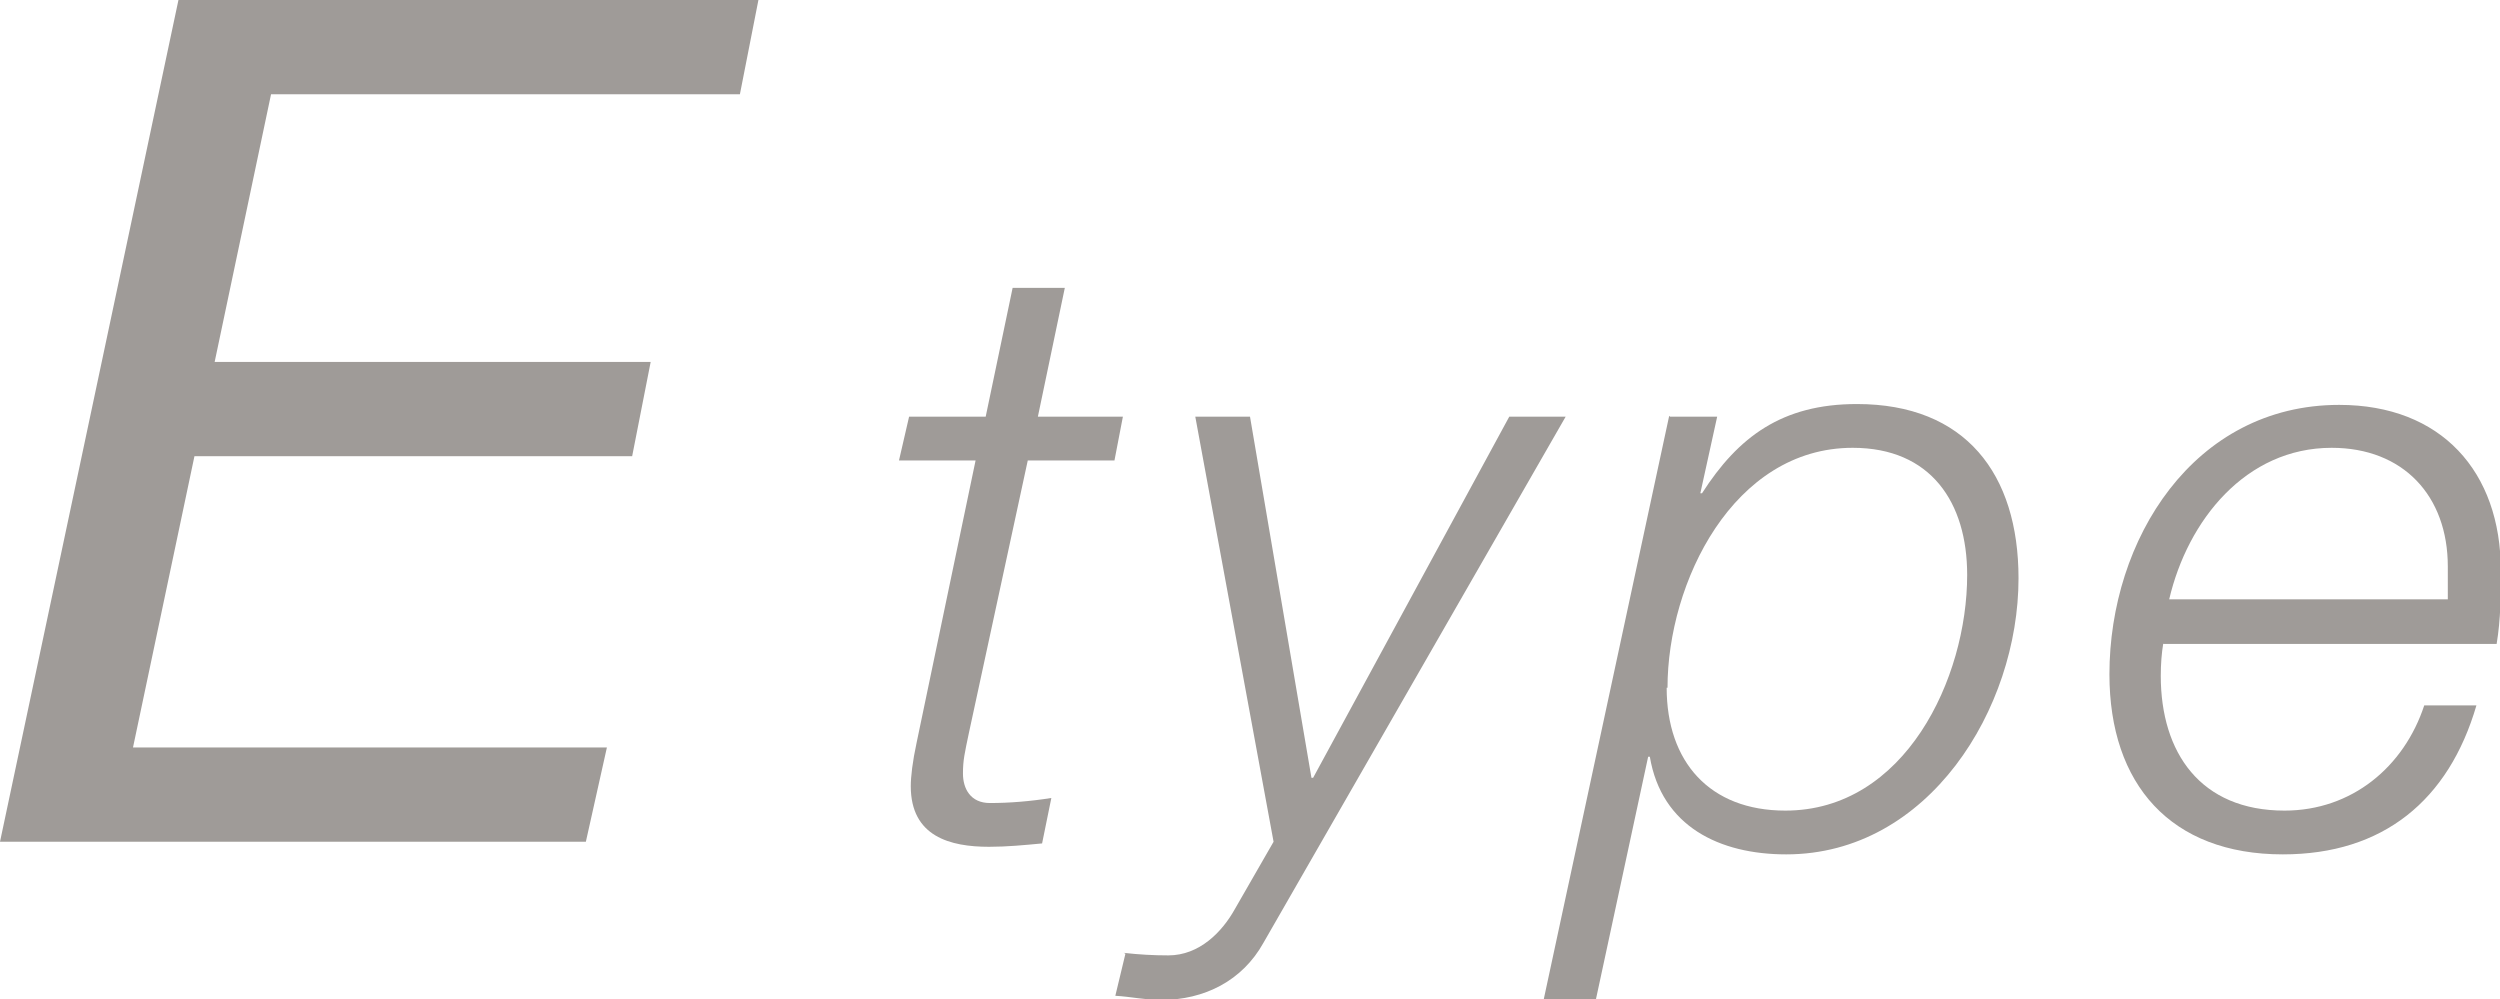 <?xml version="1.0" encoding="UTF-8"?>
<svg id="uuid-78f112a3-a19c-46f5-aa60-12b0cd1a452f" data-name="Layer 2" xmlns="http://www.w3.org/2000/svg" viewBox="0 0 29.7 11.87">
  <g id="uuid-f8720319-fa28-421e-af32-ef06c54b38a4" data-name="文字">
    <g>
      <path d="M2.12,0h6.89l-.22,1.12H3.22l-.67,3.18h5.18l-.22,1.12H2.31l-.73,3.46h5.63l-.25,1.12H0L2.12,0Z" style="fill: #9f9b98;"/>
      <path d="M10.8,4.95h.91l.32-1.53h.62l-.32,1.53h1.01l-.1.52h-1.03l-.7,3.24c-.05.24-.07.32-.07.48,0,.18.09.35.32.35s.48-.02.73-.06l-.11.54c-.21.02-.42.04-.63.04-.46,0-.93-.12-.93-.72,0-.11.02-.29.07-.52l.7-3.35h-.91l.12-.52Z" style="fill: #9f9b98;"/>
      <path d="M13.35,11.32c.18.02.35.03.53.03.37,0,.64-.28.79-.55l.46-.8-.93-5.05h.65l.73,4.29h.02l2.33-4.29h.67l-3.59,6.25c-.25.45-.7.68-1.22.68-.18,0-.36-.04-.54-.05l.12-.5Z" style="fill: #9f9b98;"/>
      <path d="M19.84,4.95h.56l-.2.91h.02c.43-.67.95-1.06,1.84-1.06,1.29,0,1.92.83,1.92,2.07,0,1.55-1.07,3.28-2.76,3.28-.79,0-1.48-.33-1.62-1.16h-.02l-.62,2.88h-.62l1.49-6.93ZM19.8,8.17c0,.88.51,1.46,1.41,1.46,1.42,0,2.16-1.57,2.16-2.8,0-.86-.43-1.51-1.36-1.51-1.42,0-2.2,1.6-2.2,2.85Z" style="fill: #9f9b98;"/>
      <path d="M25.7,7.64c-.02.12-.03.25-.03.39,0,.91.47,1.6,1.47,1.6.8,0,1.42-.52,1.66-1.25h.62c-.33,1.13-1.11,1.77-2.3,1.77-1.33,0-2.06-.83-2.06-2.14,0-1.6,1-3.2,2.73-3.2,1.21,0,1.92.79,1.92,1.97,0,.28,0,.57-.05.87h-3.96ZM29.08,7.12c0-.14,0-.26,0-.39,0-.84-.53-1.41-1.38-1.41-1.02,0-1.71.86-1.93,1.8h3.3Z" style="fill: #9f9b98;"/>
    </g>
  </g>
</svg>